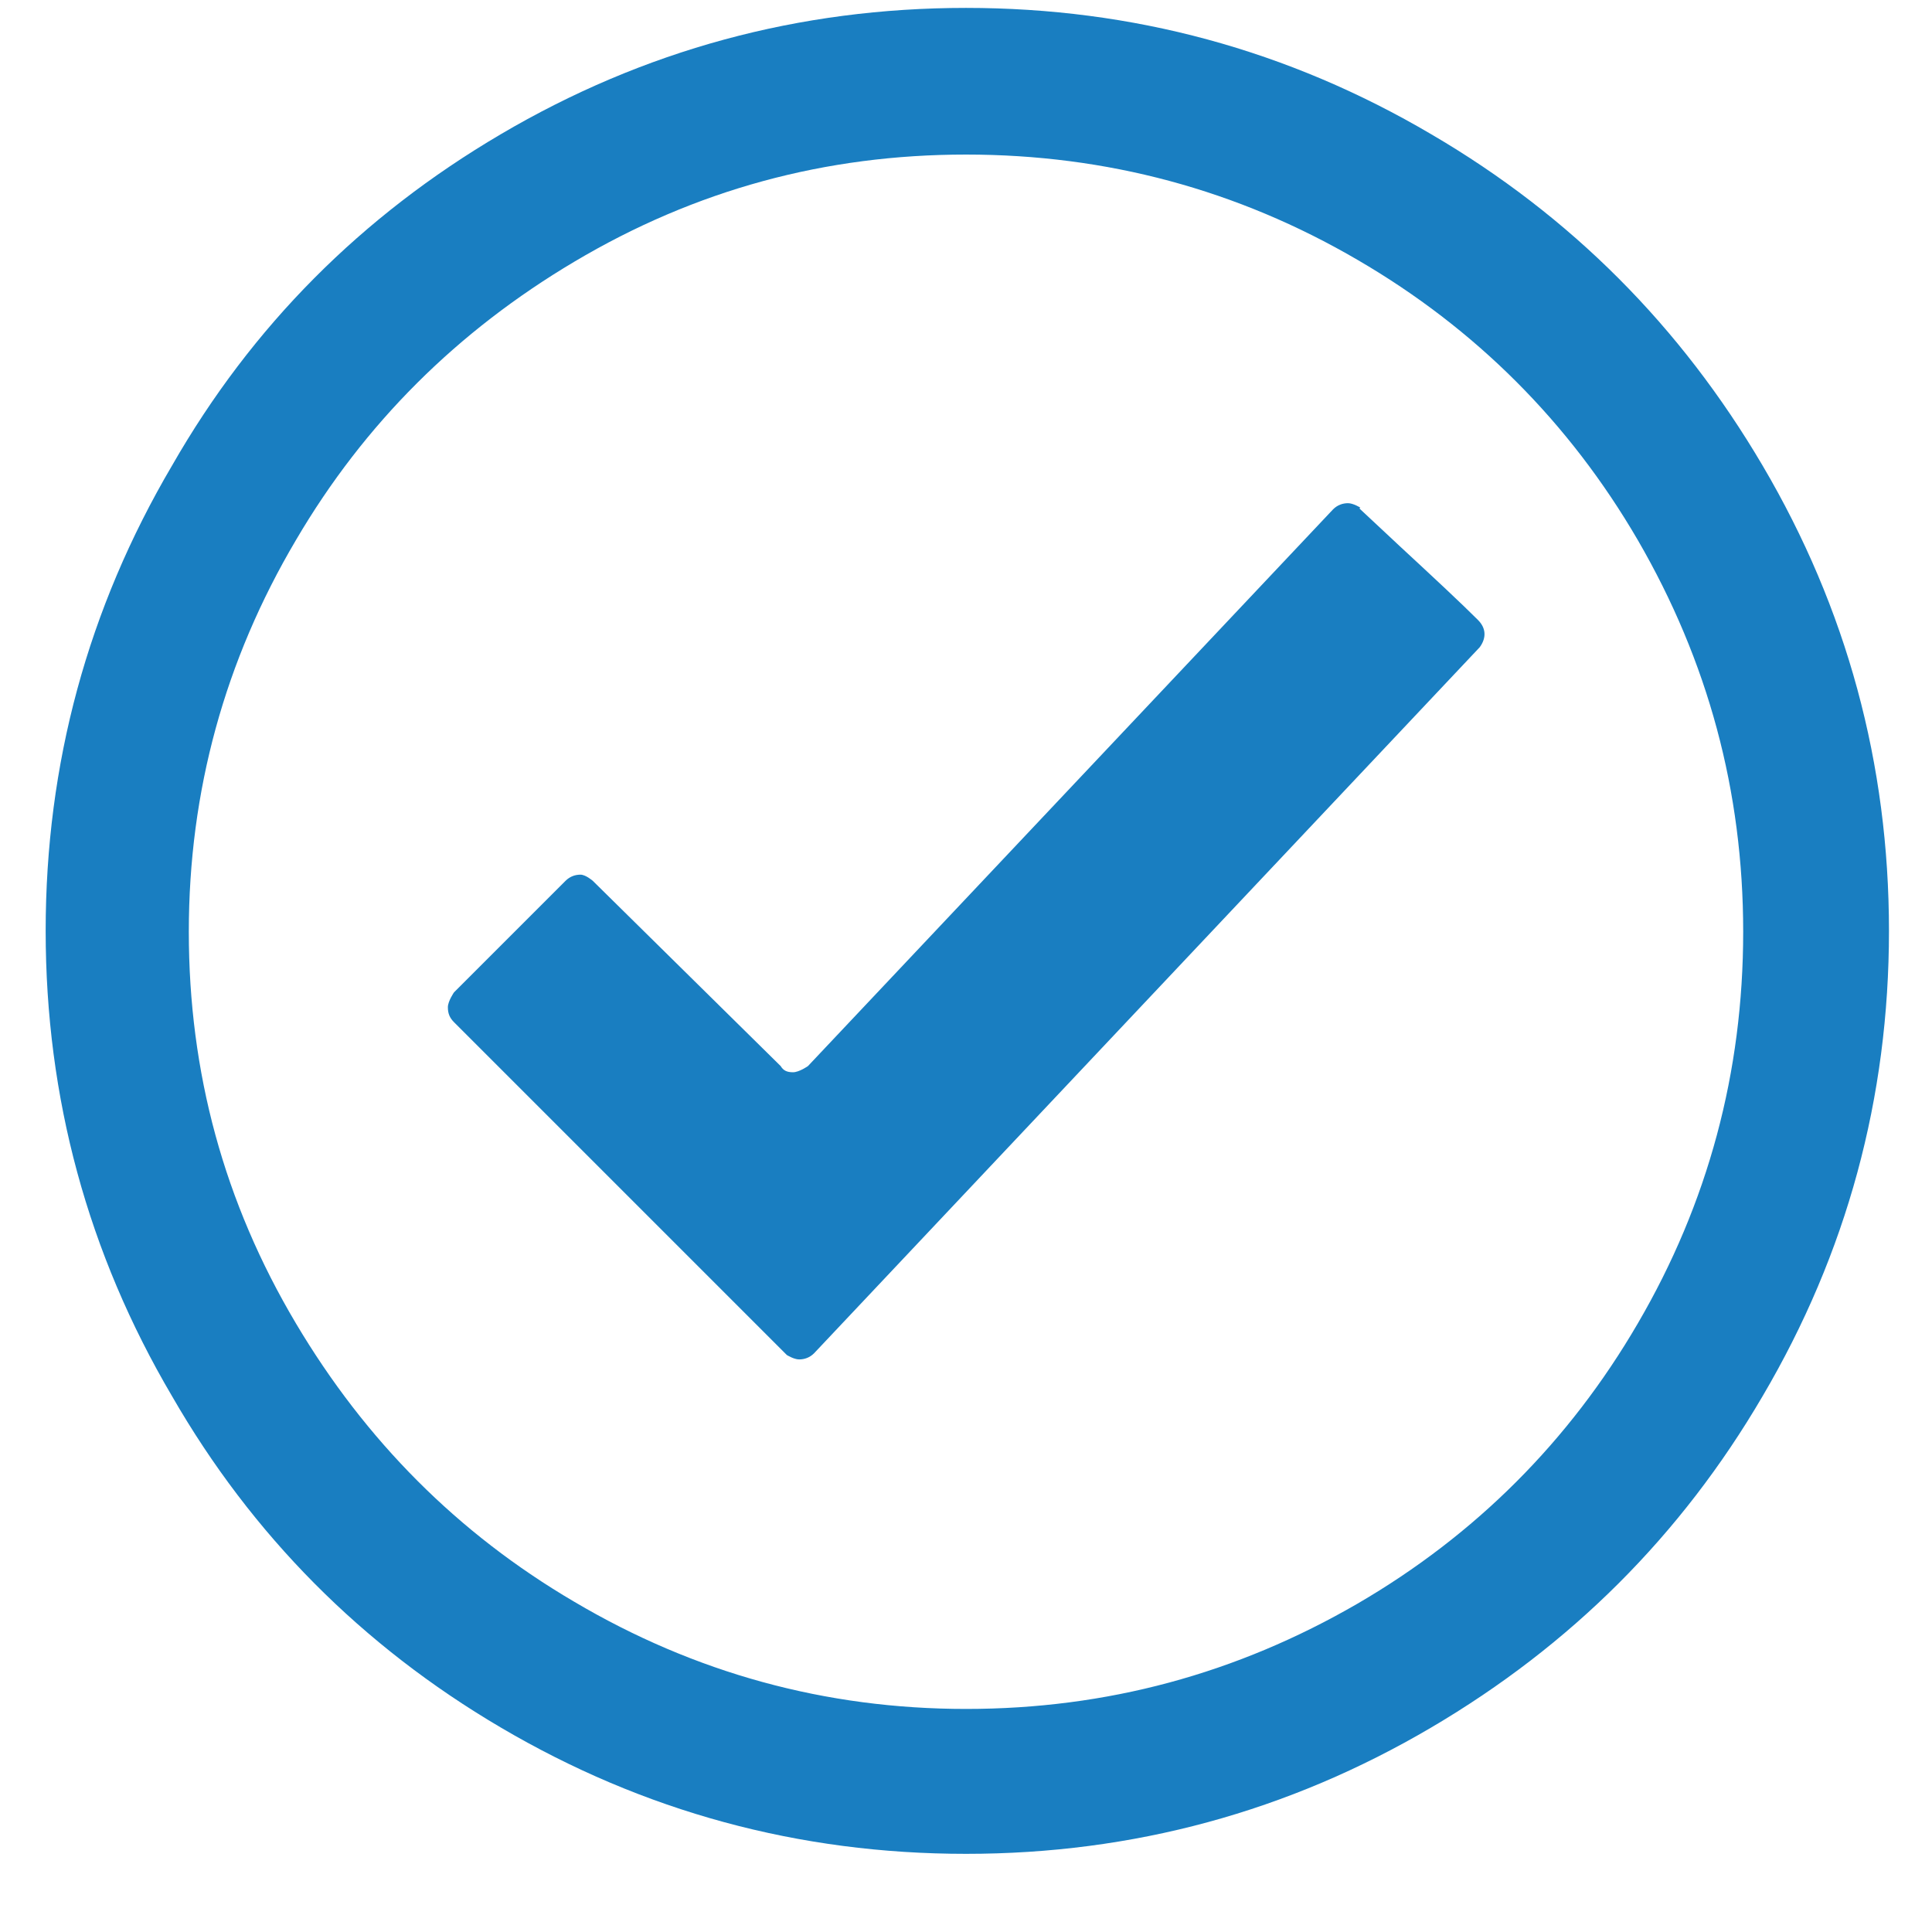 <?xml version="1.0" encoding="UTF-8"?>
<svg id="Layer_1" xmlns="http://www.w3.org/2000/svg" version="1.1" viewBox="0 0 22 22">
  <!-- Generator: Adobe Illustrator 29.6.0, SVG Export Plug-In . SVG Version: 2.1.1 Build 207)  -->
  <defs>
    <style>
      .st0 {
        fill: #197ec1;
      }
    </style>
  </defs>
  <path class="st0" d="M15.49,5.78s-.08-.05-.14-.05-.12.02-.17.07l-5.98,6.34s-.1.07-.17.07-.11-.02-.14-.07l-2.14-2.11s-.08-.07-.14-.07-.12.02-.17.07l-1.27,1.27s-.07.1-.07.17.02.12.07.17l3.79,3.79s.08.05.14.05.12-.02.17-.07l7.58-8.04c.08-.11.07-.22-.02-.31-.19-.19-.49-.47-.89-.84l-.46-.43ZM11,.09c-1.9,0-3.67.48-5.3,1.44-1.58.93-2.83,2.18-3.74,3.77-.96,1.63-1.44,3.4-1.44,5.3s.48,3.67,1.44,5.3c.91,1.58,2.16,2.84,3.74,3.77,1.63.96,3.4,1.44,5.3,1.44s3.67-.48,5.3-1.44c1.58-.93,2.84-2.18,3.77-3.77.96-1.63,1.44-3.4,1.44-5.3s-.48-3.67-1.44-5.3c-.93-1.58-2.18-2.84-3.77-3.77C14.67.57,12.9.09,11,.09ZM11,19.46c-1.6,0-3.09-.41-4.46-1.22-1.33-.78-2.38-1.84-3.17-3.17-.82-1.38-1.22-2.86-1.22-4.46s.41-3.09,1.22-4.46c.78-1.33,1.84-2.38,3.17-3.17,1.38-.82,2.86-1.22,4.46-1.22s3.09.4,4.46,1.2c1.34.78,2.41,1.85,3.19,3.19.8,1.38,1.2,2.86,1.2,4.46s-.4,3.09-1.2,4.46c-.78,1.34-1.85,2.41-3.19,3.19-1.38.8-2.86,1.2-4.46,1.2Z"/>
</svg>